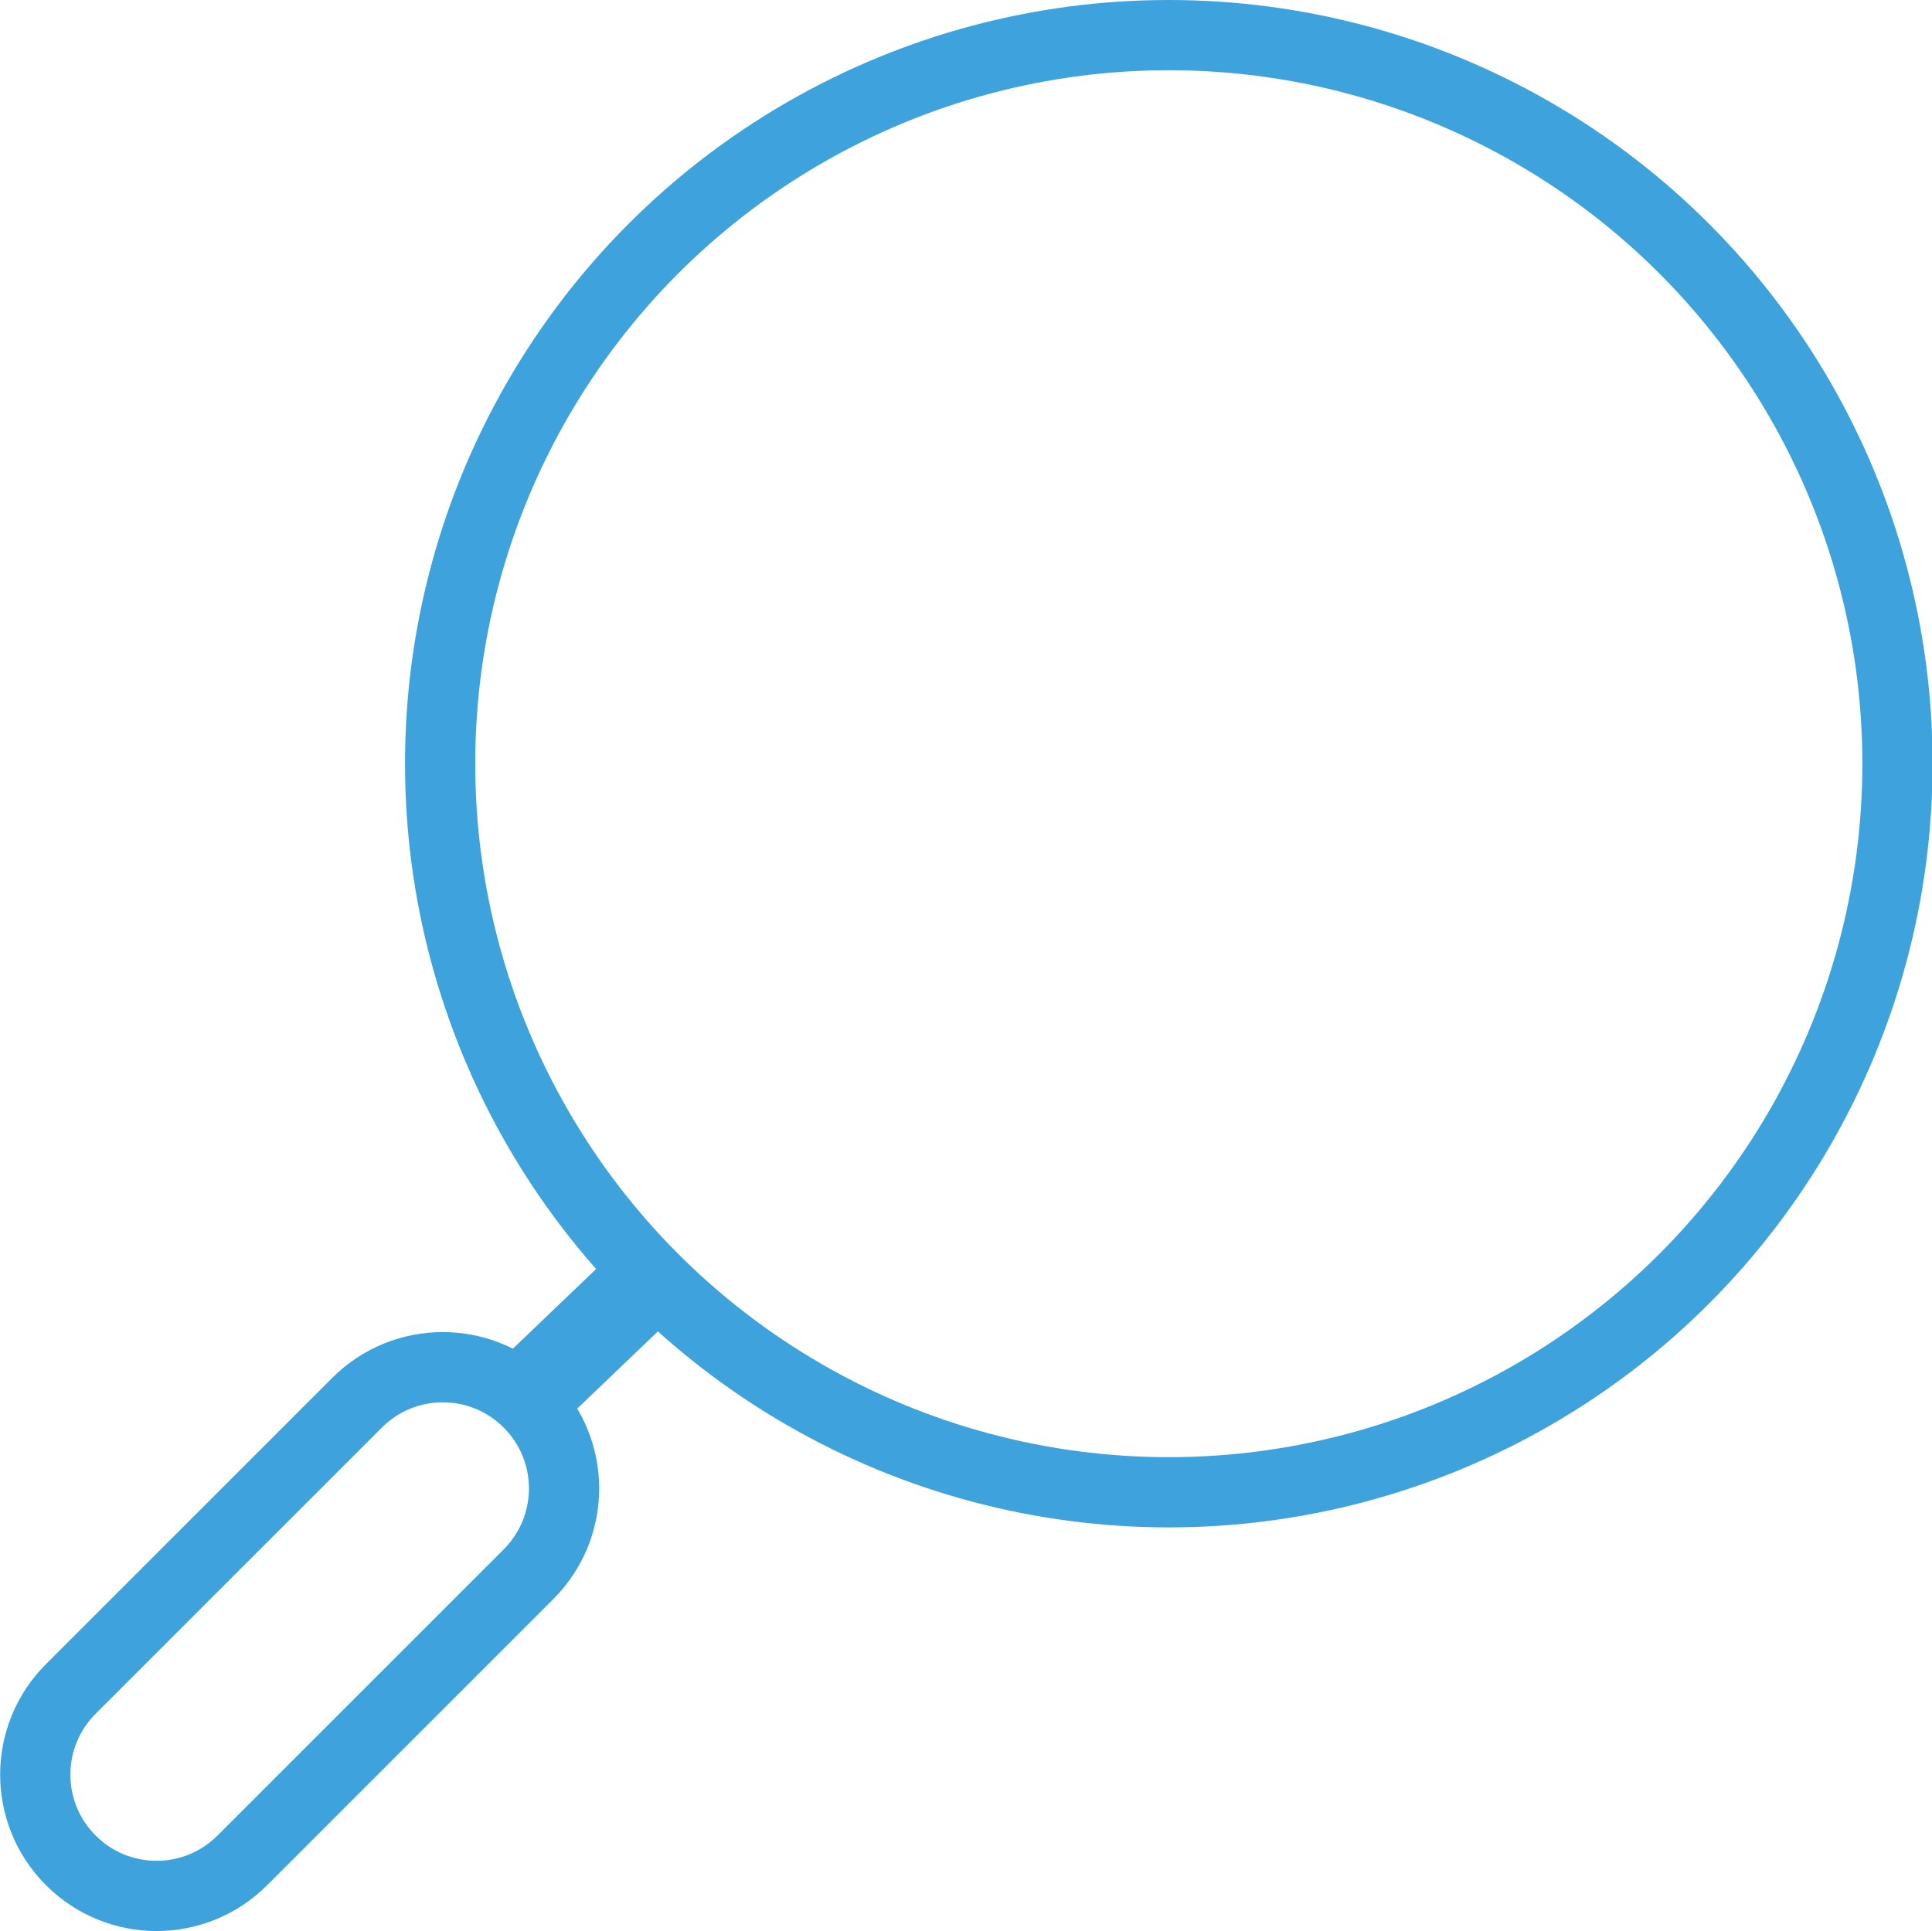 <?xml version="1.0" encoding="UTF-8"?>
<svg xmlns="http://www.w3.org/2000/svg" id="Layer_2" viewBox="0 0 33.01 33">
  <defs>
    <style>.cls-1{stroke-width:1.5px;}.cls-1,.cls-2{fill:none;stroke:#3ea3dc;stroke-miterlimit:10;}.cls-2{stroke-width:1.2px;}</style>
  </defs>
  <g id="sticky_menu">
    <circle class="cls-2" cx="19.97" cy="13.05" r="12.45"></circle>
    <path class="cls-2" d="M1.21,31.79h0c.81.81,2.12.81,2.93,0l4.89-4.89c.81-.81.81-2.12,0-2.93h0c-.81-.81-2.12-.81-2.93,0l-4.89,4.89c-.81.81-.81,2.12,0,2.93Z"></path>
    <line class="cls-1" x1="9.07" y1="23.79" x2="11.4" y2="21.56"></line>
  </g>
</svg>
